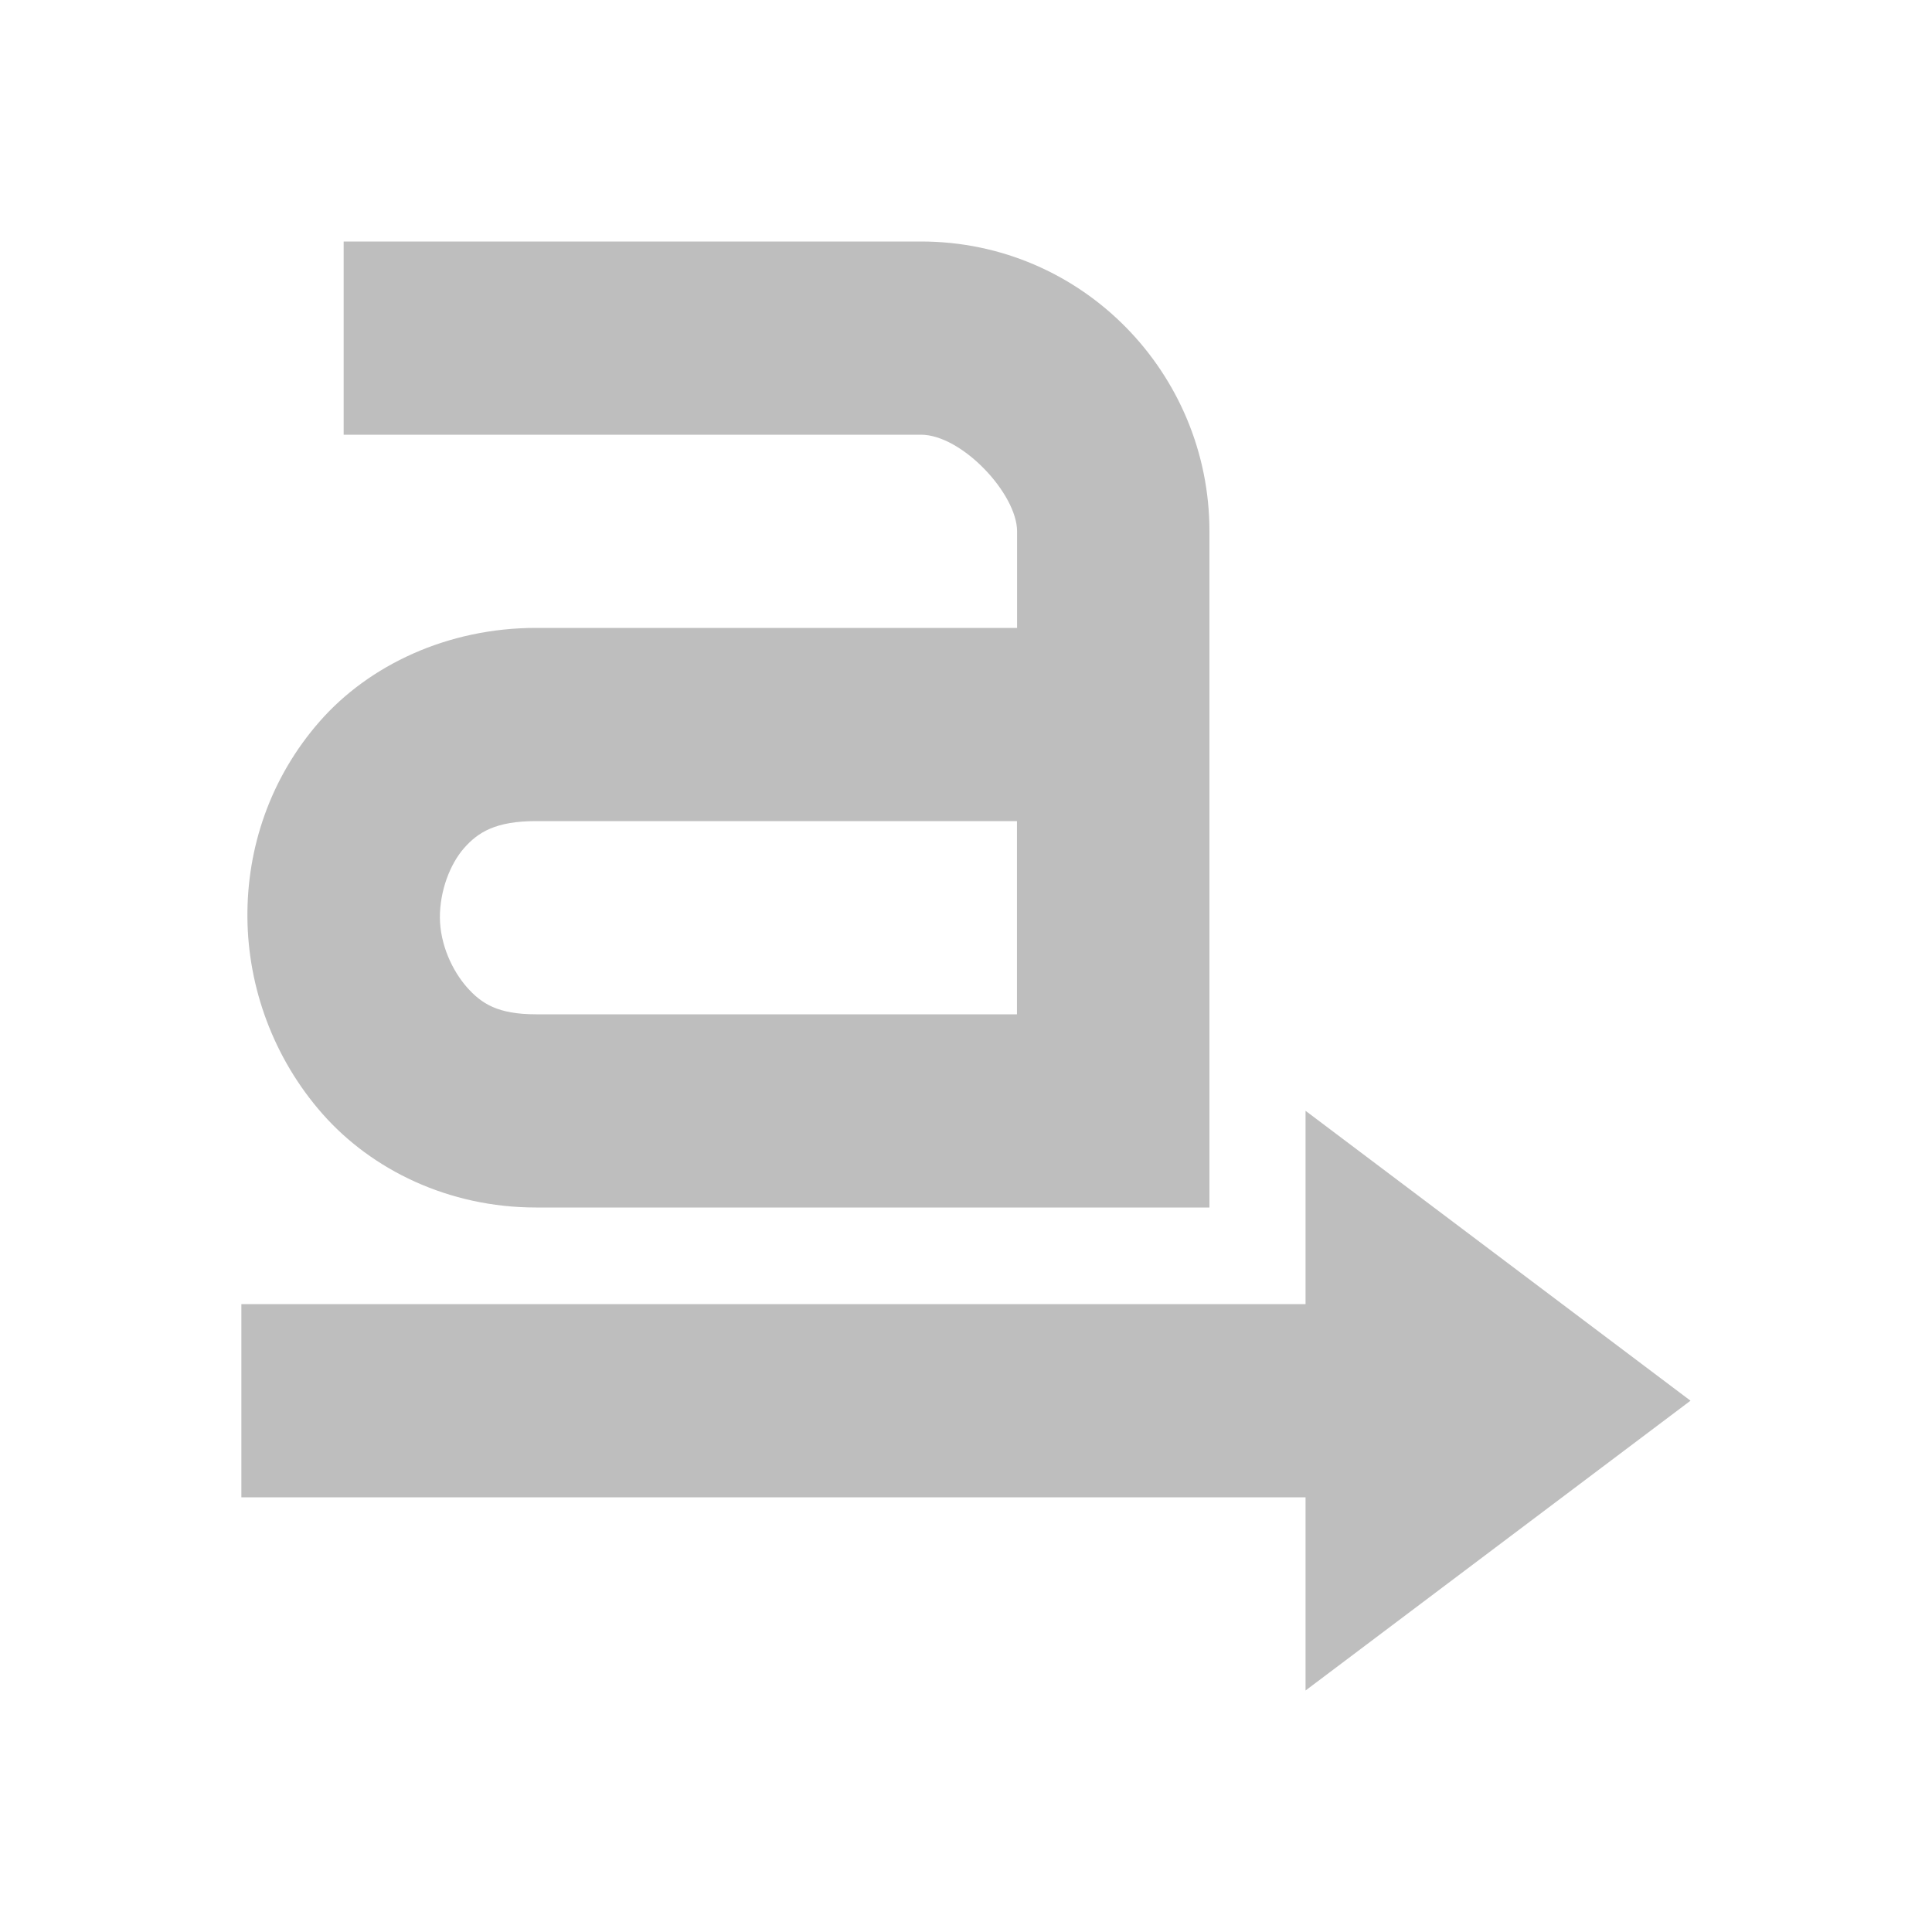 <?xml version="1.0" encoding="UTF-8" standalone="no"?>
<svg
   xmlns:dc="http://purl.org/dc/elements/1.1/"
   xmlns:cc="http://creativecommons.org/ns#"
   xmlns:rdf="http://www.w3.org/1999/02/22-rdf-syntax-ns#"
   xmlns:svg="http://www.w3.org/2000/svg"
   xmlns="http://www.w3.org/2000/svg"
   xmlns:sodipodi="http://sodipodi.sourceforge.net/DTD/sodipodi-0.dtd"
   xmlns:inkscape="http://www.inkscape.org/namespaces/inkscape"
   viewBox="0 0 16 16"
   id="svg3197"
   version="1.1"
   inkscape:version="0.91 r13725"
   sodipodi:docname="format-text-direction-ltr-symbolic.svg">
  <sodipodi:namedview
     pagecolor="#ffffff"
     bordercolor="#666666"
     borderopacity="1"
     objecttolerance="10"
     gridtolerance="10"
     guidetolerance="10"
     inkscape:pageopacity="0"
     inkscape:pageshadow="2"
     inkscape:window-width="640"
     inkscape:window-height="480"
     id="namedview3203"
     showgrid="false"
     inkscape:zoom="41.1875"
     inkscape:cx="3.6783005"
     inkscape:cy="8"
     inkscape:current-layer="svg3197" />
  <defs
     id="defs3051">
    <style
       type="text/css"
       id="current-color-scheme">
      .ColorScheme-Text {
        color:#bebebe;
      }
      </style>
  </defs>
  <path
     style="color:#bebebe;fill:currentColor;fill-opacity:1;stroke:none"
     class="ColorScheme-Text"
     d="m 2.846,2 0,1.6 4.78,0 c 0.341,0 0.797,0.491 0.797,0.8 l 0,0.8 -3.983,0 c -0.732,0 -1.383,0.307 -1.793,0.775 -0.41,0.468 -0.603,1.048 -0.598,1.625 0.005,0.576 0.214,1.162 0.622,1.625 0.408,0.463 1.044,0.775 1.768,0.775 l 3.983,0 0.797,0 0.797,0 0,-0.8 0,-0.8 0,-4 C 10.017,3.093 8.965,2 7.627,2 l -4.78,0 z m 1.593,4.8 3.983,0 0,1.6 -3.983,0 c -0.317,0 -0.452,-0.088 -0.573,-0.225 C 3.746,8.038 3.645,7.824 3.643,7.6 3.642,7.377 3.727,7.157 3.842,7.025 3.958,6.893 4.103,6.8 4.44,6.8 Z m 6.373,2.4 c 0,0 1.7e-5,0.889 0,1.6 l -8.813,0 0,1.6 8.813,0 c -3e-6,0.711 -4e-5,1.6 0,1.6 L 14,11.6 10.813,9.2 Z"
     id="path3201"
     inkscape:connector-curvature="0" />
</svg>
